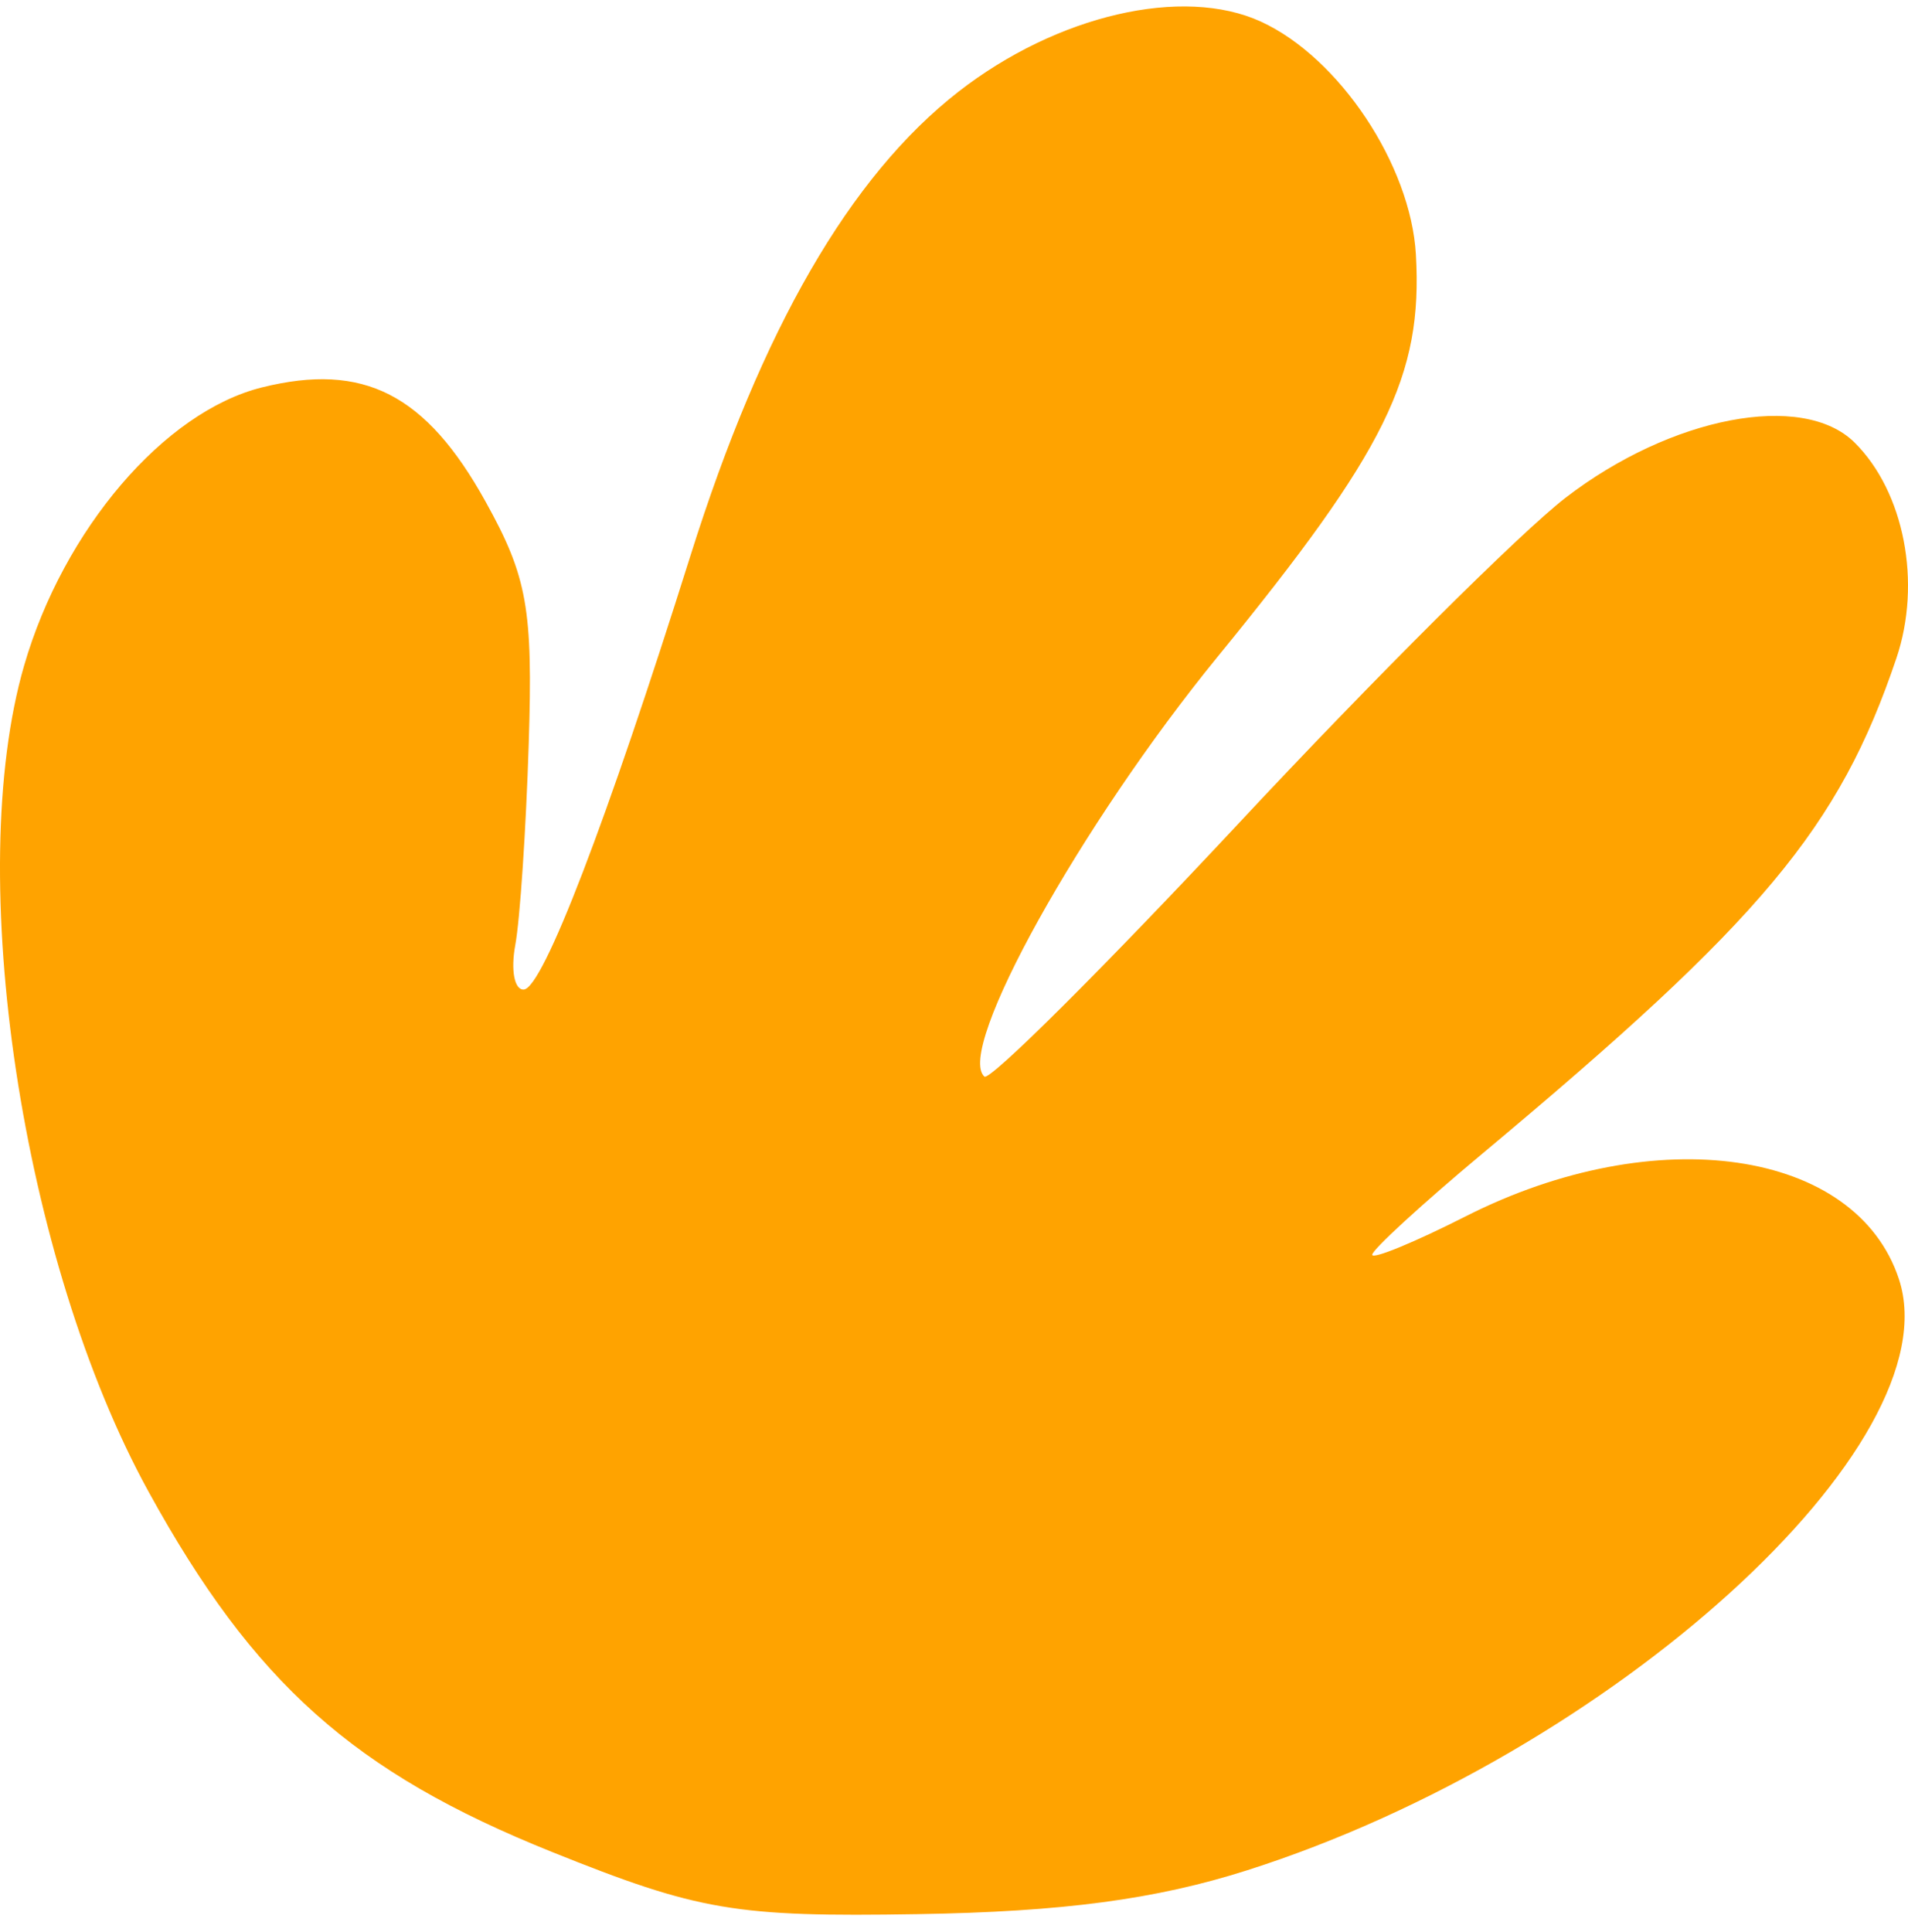 <svg width="80" height="81" viewBox="0 0 80 81" fill="none" xmlns="http://www.w3.org/2000/svg">
<path d="M79.513 27.596C77.107 34.714 73.893 38.559 62.15 48.365C59.601 50.494 57.524 52.401 57.535 52.602C57.548 52.803 59.311 52.077 61.455 50.99C69.432 46.946 77.827 48.165 79.621 53.627C81.889 60.532 67.544 73.541 52.301 78.402C48.464 79.626 44.567 80.145 38.469 80.244C30.826 80.369 29.298 80.109 23.137 77.634C14.831 74.297 10.646 70.561 6.235 62.545C0.911 52.873 -1.532 36.677 1.01 27.906C2.663 22.201 6.889 17.258 10.982 16.241C15.246 15.181 17.857 16.515 20.361 21.031C22.112 24.187 22.349 25.519 22.169 31.177C22.056 34.758 21.802 38.557 21.605 39.617C21.408 40.678 21.571 41.517 21.968 41.482C22.768 41.409 25.436 34.463 28.95 23.294C31.942 13.787 35.639 7.387 40.185 3.846C44.316 0.628 49.6 -0.596 52.872 0.908C56.159 2.418 59.153 6.92 59.367 10.674C59.657 15.759 58.117 18.883 51.05 27.536C45.302 34.574 40.047 44.033 41.275 45.132C41.499 45.333 46.304 40.548 51.952 34.499C57.599 28.451 63.757 22.318 65.636 20.871C70.066 17.459 75.586 16.402 77.757 18.549C79.842 20.613 80.583 24.429 79.513 27.596H79.513Z" fill="#FFA300"/>
</svg>
